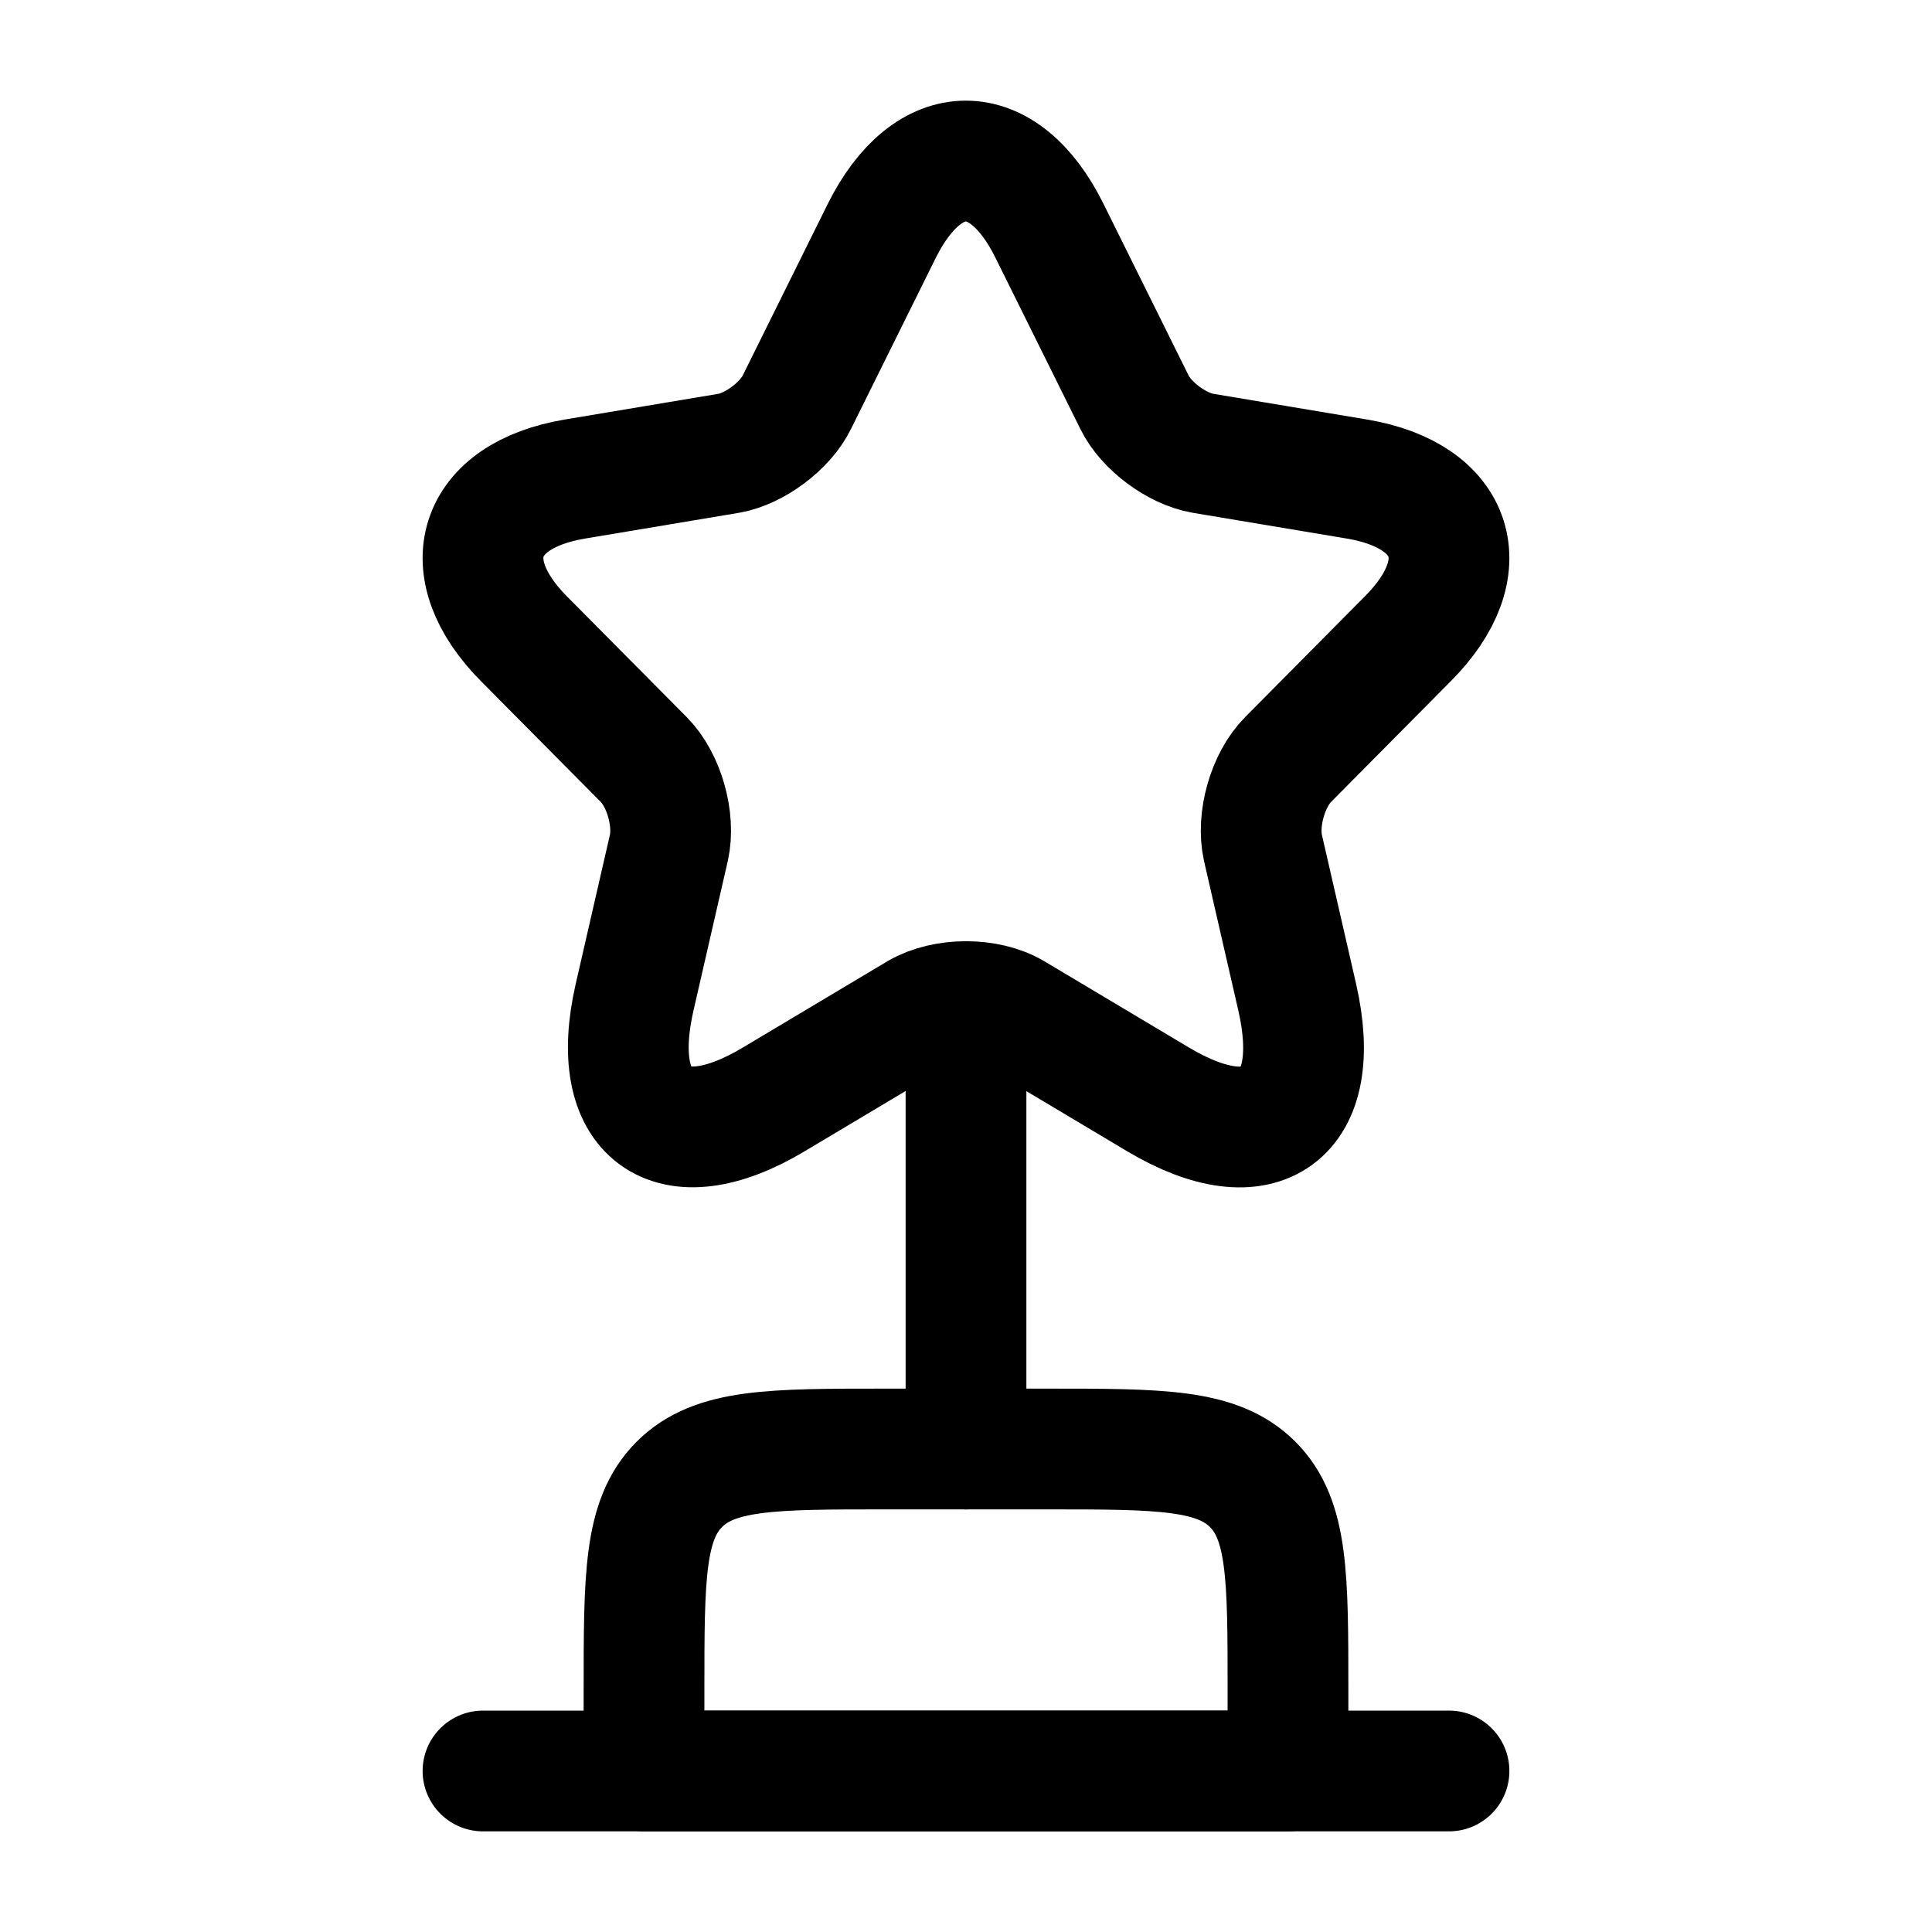 <svg width="32" height="32" viewBox="0 0 32 32" fill="none" xmlns="http://www.w3.org/2000/svg">
<path d="M10.667 28C10.667 26.114 10.667 25.172 11.252 24.586C11.838 24 12.781 24 14.667 24H17.333C19.219 24 20.162 24 20.748 24.586C21.333 25.172 21.333 26.114 21.333 28V29.333H10.667V28Z" stroke="black" stroke-width="2" stroke-linecap="round" stroke-linejoin="round"/>
<path d="M16 17.333V24" stroke="black" stroke-width="2" stroke-linecap="round" stroke-linejoin="round"/>
<path d="M8 29.333H24" stroke="black" stroke-width="2" stroke-linecap="round" stroke-linejoin="round"/>
<path d="M17.382 3.822L18.79 6.661C18.982 7.056 19.494 7.435 19.926 7.508L22.478 7.935C24.109 8.21 24.493 9.403 23.317 10.581L21.334 12.581C20.998 12.92 20.814 13.573 20.918 14.041L21.486 16.517C21.934 18.477 20.902 19.235 19.182 18.21L16.79 16.783C16.358 16.525 15.646 16.525 15.206 16.783L12.815 18.21C11.103 19.235 10.063 18.468 10.511 16.517L11.079 14.041C11.183 13.573 10.999 12.92 10.663 12.581L8.679 10.581C7.511 9.403 7.887 8.21 9.519 7.935L12.071 7.508C12.495 7.435 13.007 7.056 13.199 6.661L14.606 3.822C15.374 2.282 16.622 2.282 17.382 3.822Z" stroke="black" stroke-width="2" stroke-linecap="round" stroke-linejoin="round"/>
</svg>
